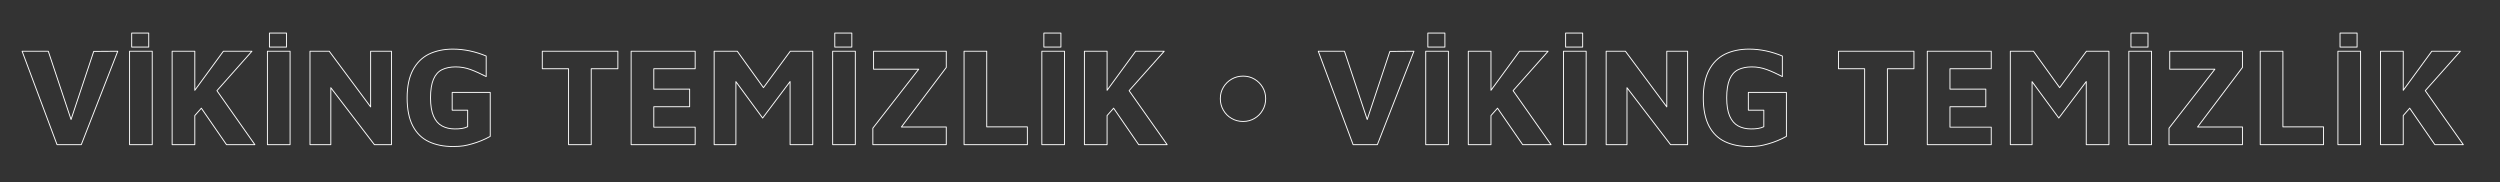 <?xml version="1.0" encoding="UTF-8"?>
<svg id="Layer_1" xmlns="http://www.w3.org/2000/svg" xmlns:xlink="http://www.w3.org/1999/xlink" version="1.1" viewBox="0 0 2713 198">
  <rect x="0" y="0" width="2713" height="198" fill="#333333" stroke="none"/>
  <!-- Generator: Adobe Illustrator 29.1.0, SVG Export Plug-In . SVG Version: 2.1.0 Build 142)  -->
  <defs>
    <style>
      .st0, .st1 {
        fill: none;
      }

      .st1 {
        stroke: #fff;
        stroke-linejoin: round;
      }

      .st2 {
        clip-path: url(#clippath);
      }
    </style>
    <clipPath id="clippath">
      <rect class="st0" width="2713" height="198"/>
    </clipPath>
  </defs>
  <g class="st2">
    <g>
      <polygon class="st1" points="77.1 129.7 52.4 55.6 24 55.6 61.9 157 88.2 157 127.8 55.6 101.7 55.8 77.1 129.7"/>
      <rect class="st1" x="140.6" y="55.6" width="24.6" height="101.4"/>
      <rect class="st1" x="142.9" y="35.9" width="18.5" height="15.2"/>
      <polygon class="st1" points="273.4 55.6 242.4 55.6 211.4 98 211.4 55.6 186.8 55.6 186.8 157 211.4 157 211.4 125.4 218.5 117.4 245.8 157 276.6 157 235.4 98.4 273.4 55.6"/>
      <rect class="st1" x="292.4" y="35.9" width="18.5" height="15.2"/>
      <rect class="st1" x="290.2" y="55.6" width="24.6" height="101.4"/>
      <polygon class="st1" points="402.2 116 357.3 55.6 336.4 55.6 336.4 157 359 157 359 95.2 406.3 157 424.8 157 424.8 55.6 402.2 55.6 402.2 116"/>
      <path class="st1" d="M490.8,119.6h16.7v17.9c-1.8.9-3.9,1.5-6.3,1.9-2.4.4-4.9.5-7.7.5-5.3,0-9.9-1.1-13.8-3.2s-7-5.6-9.2-10.6c-2.2-4.9-3.3-11.6-3.3-20s1.1-15.2,3.2-20.1c2.1-4.9,5.2-8.4,9.3-10.4,4.1-2,9-3,14.8-3s11,1,16.2,2.9c5.2,1.9,10.9,4.5,16.9,7.6v-22.3c-5.6-2.3-11.4-4.2-17.5-5.5-6.1-1.3-12.3-2-18.7-2-9.9,0-18.6,1.9-26.1,5.5-7.4,3.7-13.2,9.5-17.3,17.3-4.1,7.8-6.2,17.9-6.2,30.2s2.1,22.7,6.2,30.5,9.9,13.4,17.3,16.9c7.4,3.5,16.1,5.3,26.1,5.3s14.1-1,20.9-2.9,13.4-4.6,19.7-8.1v-47.7h-41.3v19.2Z"/>
      <polygon class="st1" points="588.5 74.6 617 74.6 617 157 641.6 157 641.6 74.6 670.5 74.6 670.5 55.6 588.5 55.6 588.5 74.6"/>
      <polygon class="st1" points="684.9 157 754.4 157 754.4 138 709.5 138 709.5 115.8 748.4 115.8 748.4 96.7 709.5 96.7 709.5 74.6 754.4 74.6 754.4 55.6 684.9 55.6 684.9 157"/>
      <polygon class="st1" points="828.5 95.1 800.1 55.6 775 55.6 775 157 798.6 157 798.6 88.6 827.6 128.1 857.4 88.5 857.4 157 882 157 882 55.6 857.6 55.6 828.5 95.1"/>
      <rect class="st1" x="903.6" y="55.6" width="24.6" height="101.4"/>
      <rect class="st1" x="905.9" y="35.9" width="18.5" height="15.2"/>
      <polygon class="st1" points="948 75.1 997 75.1 947.2 139.1 947.2 157 1026.9 157 1026.9 137.8 978.2 137.8 1026.9 73.2 1026.9 55.6 948 55.6 948 75.1"/>
      <polygon class="st1" points="1070.8 55.6 1046.2 55.6 1046.2 157 1114.9 157 1114.9 137.7 1070.8 137.7 1070.8 55.6"/>
      <rect class="st1" x="1130.6" y="55.6" width="24.6" height="101.4"/>
      <rect class="st1" x="1132.8" y="35.9" width="18.5" height="15.2"/>
      <polygon class="st1" points="1263.4 55.6 1232.4 55.6 1201.4 98 1201.4 55.6 1176.8 55.6 1176.8 157 1201.4 157 1201.4 125.4 1208.5 117.4 1235.7 157 1266.6 157 1225.3 98.4 1263.4 55.6"/>
      <path class="st1" d="M1361.4,85.9c-3.7-2.2-7.8-3.3-12.4-3.3s-8.7,1.1-12.5,3.3c-3.8,2.2-6.7,5.1-8.9,8.8-2.2,3.7-3.3,7.8-3.3,12.4s1.1,8.7,3.3,12.5c2.2,3.8,5.1,6.7,8.9,8.9,3.7,2.2,7.9,3.3,12.5,3.3s8.7-1.1,12.4-3.3c3.7-2.2,6.6-5.1,8.8-8.9,2.2-3.7,3.3-7.9,3.3-12.5s-1.1-8.7-3.3-12.4c-2.2-3.7-5.1-6.6-8.8-8.8Z"/>
      <polygon class="st1" points="1483.7 129.7 1459 55.6 1430.6 55.6 1468.4 157 1494.7 157 1534.4 55.6 1508.3 55.8 1483.7 129.7"/>
      <rect class="st1" x="1549.5" y="35.9" width="18.5" height="15.2"/>
      <rect class="st1" x="1547.2" y="55.6" width="24.6" height="101.4"/>
      <polygon class="st1" points="1680 55.6 1649 55.6 1618 98 1618 55.6 1593.4 55.6 1593.4 157 1618 157 1618 125.4 1625.1 117.4 1652.4 157 1683.2 157 1642 98.4 1680 55.6"/>
      <rect class="st1" x="1699" y="35.9" width="18.5" height="15.2"/>
      <rect class="st1" x="1696.7" y="55.6" width="24.6" height="101.4"/>
      <polygon class="st1" points="1808.8 116 1763.9 55.6 1743 55.6 1743 157 1765.6 157 1765.6 95.2 1812.9 157 1831.4 157 1831.4 55.6 1808.8 55.6 1808.8 116"/>
      <path class="st1" d="M1897.4,119.6h16.7v17.9c-1.8.9-3.9,1.5-6.3,1.9-2.4.4-4.9.5-7.7.5-5.3,0-9.9-1.1-13.8-3.2s-7-5.6-9.2-10.6c-2.2-4.9-3.3-11.6-3.3-20s1.1-15.2,3.2-20.1c2.1-4.9,5.2-8.4,9.3-10.4,4.1-2,9-3,14.8-3s11,1,16.2,2.9c5.2,1.9,10.9,4.5,16.9,7.6v-22.3c-5.6-2.3-11.4-4.2-17.5-5.5-6.1-1.3-12.3-2-18.7-2-9.9,0-18.6,1.9-26.1,5.5-7.4,3.7-13.2,9.5-17.3,17.3-4.1,7.8-6.2,17.9-6.2,30.2s2.1,22.7,6.2,30.5c4.1,7.8,9.9,13.4,17.3,16.9s16.1,5.3,26.1,5.3,14.1-1,20.9-2.9,13.4-4.6,19.7-8.1v-47.7h-41.3v19.2Z"/>
      <polygon class="st1" points="1995.1 74.6 2023.5 74.6 2023.5 157 2048.2 157 2048.2 74.6 2077 74.6 2077 55.6 1995.1 55.6 1995.1 74.6"/>
      <polygon class="st1" points="2091.5 157 2160.9 157 2160.9 138 2116.1 138 2116.1 115.8 2155 115.8 2155 96.7 2116.1 96.7 2116.1 74.6 2160.9 74.6 2160.9 55.6 2091.5 55.6 2091.5 157"/>
      <polygon class="st1" points="2235.1 95.1 2206.7 55.6 2181.6 55.6 2181.6 157 2205.2 157 2205.2 88.6 2234.2 128.1 2264 88.5 2264 157 2288.6 157 2288.6 55.6 2264.2 55.6 2235.1 95.1"/>
      <rect class="st1" x="2310.2" y="55.6" width="24.6" height="101.4"/>
      <rect class="st1" x="2312.5" y="35.9" width="18.5" height="15.2"/>
      <polygon class="st1" points="2354.6 75.1 2403.6 75.1 2353.8 139.1 2353.8 157 2433.5 157 2433.5 137.8 2384.8 137.8 2433.5 73.2 2433.5 55.6 2354.6 55.6 2354.6 75.1"/>
      <polygon class="st1" points="2477.4 55.6 2452.8 55.6 2452.8 157 2521.5 157 2521.5 137.7 2477.4 137.7 2477.4 55.6"/>
      <rect class="st1" x="2539.4" y="35.9" width="18.5" height="15.2"/>
      <rect class="st1" x="2537.1" y="55.6" width="24.6" height="101.4"/>
      <polygon class="st1" points="2642.3 157 2673.2 157 2631.9 98.4 2670 55.6 2639 55.6 2608 98 2608 55.6 2583.3 55.6 2583.3 157 2608 157 2608 125.4 2615 117.4 2642.3 157"/>
    </g>
  </g>
</svg>